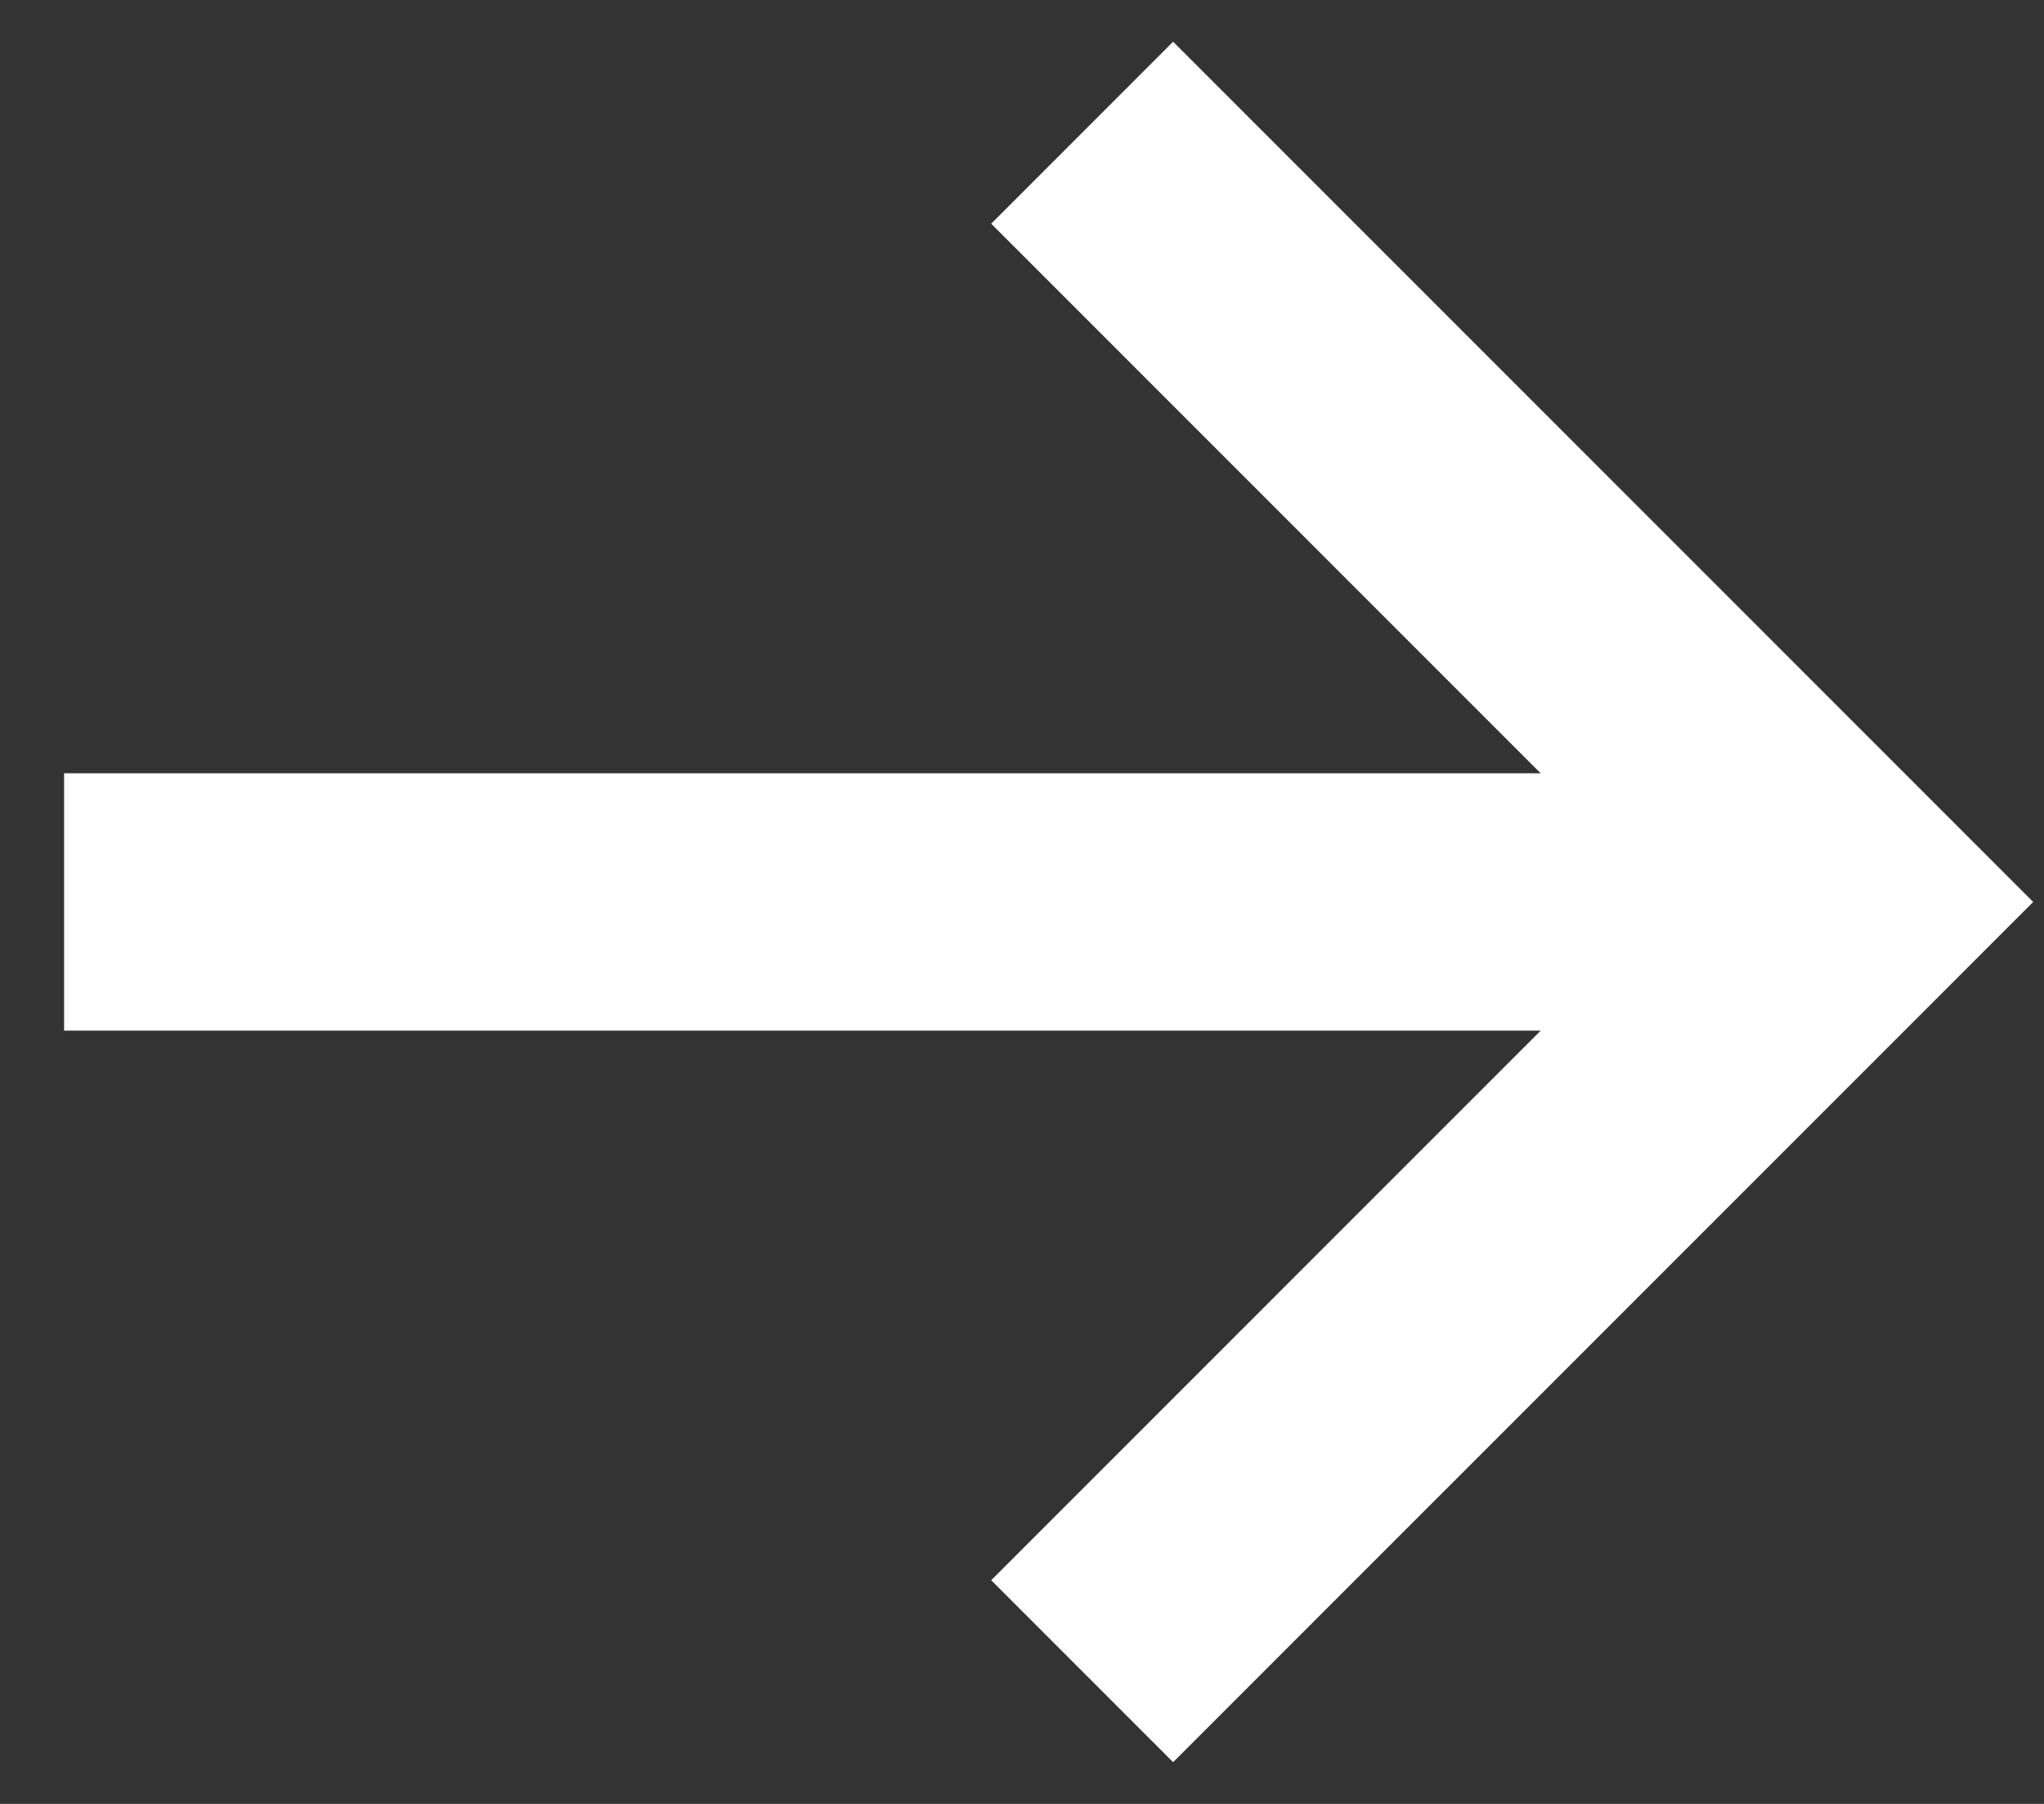 <svg xmlns="http://www.w3.org/2000/svg" width="17" height="15" viewBox="0 0 17 15" fill="none"><rect x="0" y="0" width="17" height="15" fill="#333333" stroke="none"/><path d="M1.603 7.5L14.466 7.5" stroke="white" stroke-width="2.14" stroke-linecap="square"></path><path d="M9.757 13.14L15.397 7.5L9.757 1.86" stroke="white" stroke-width="2.14" stroke-linecap="square"></path></svg>